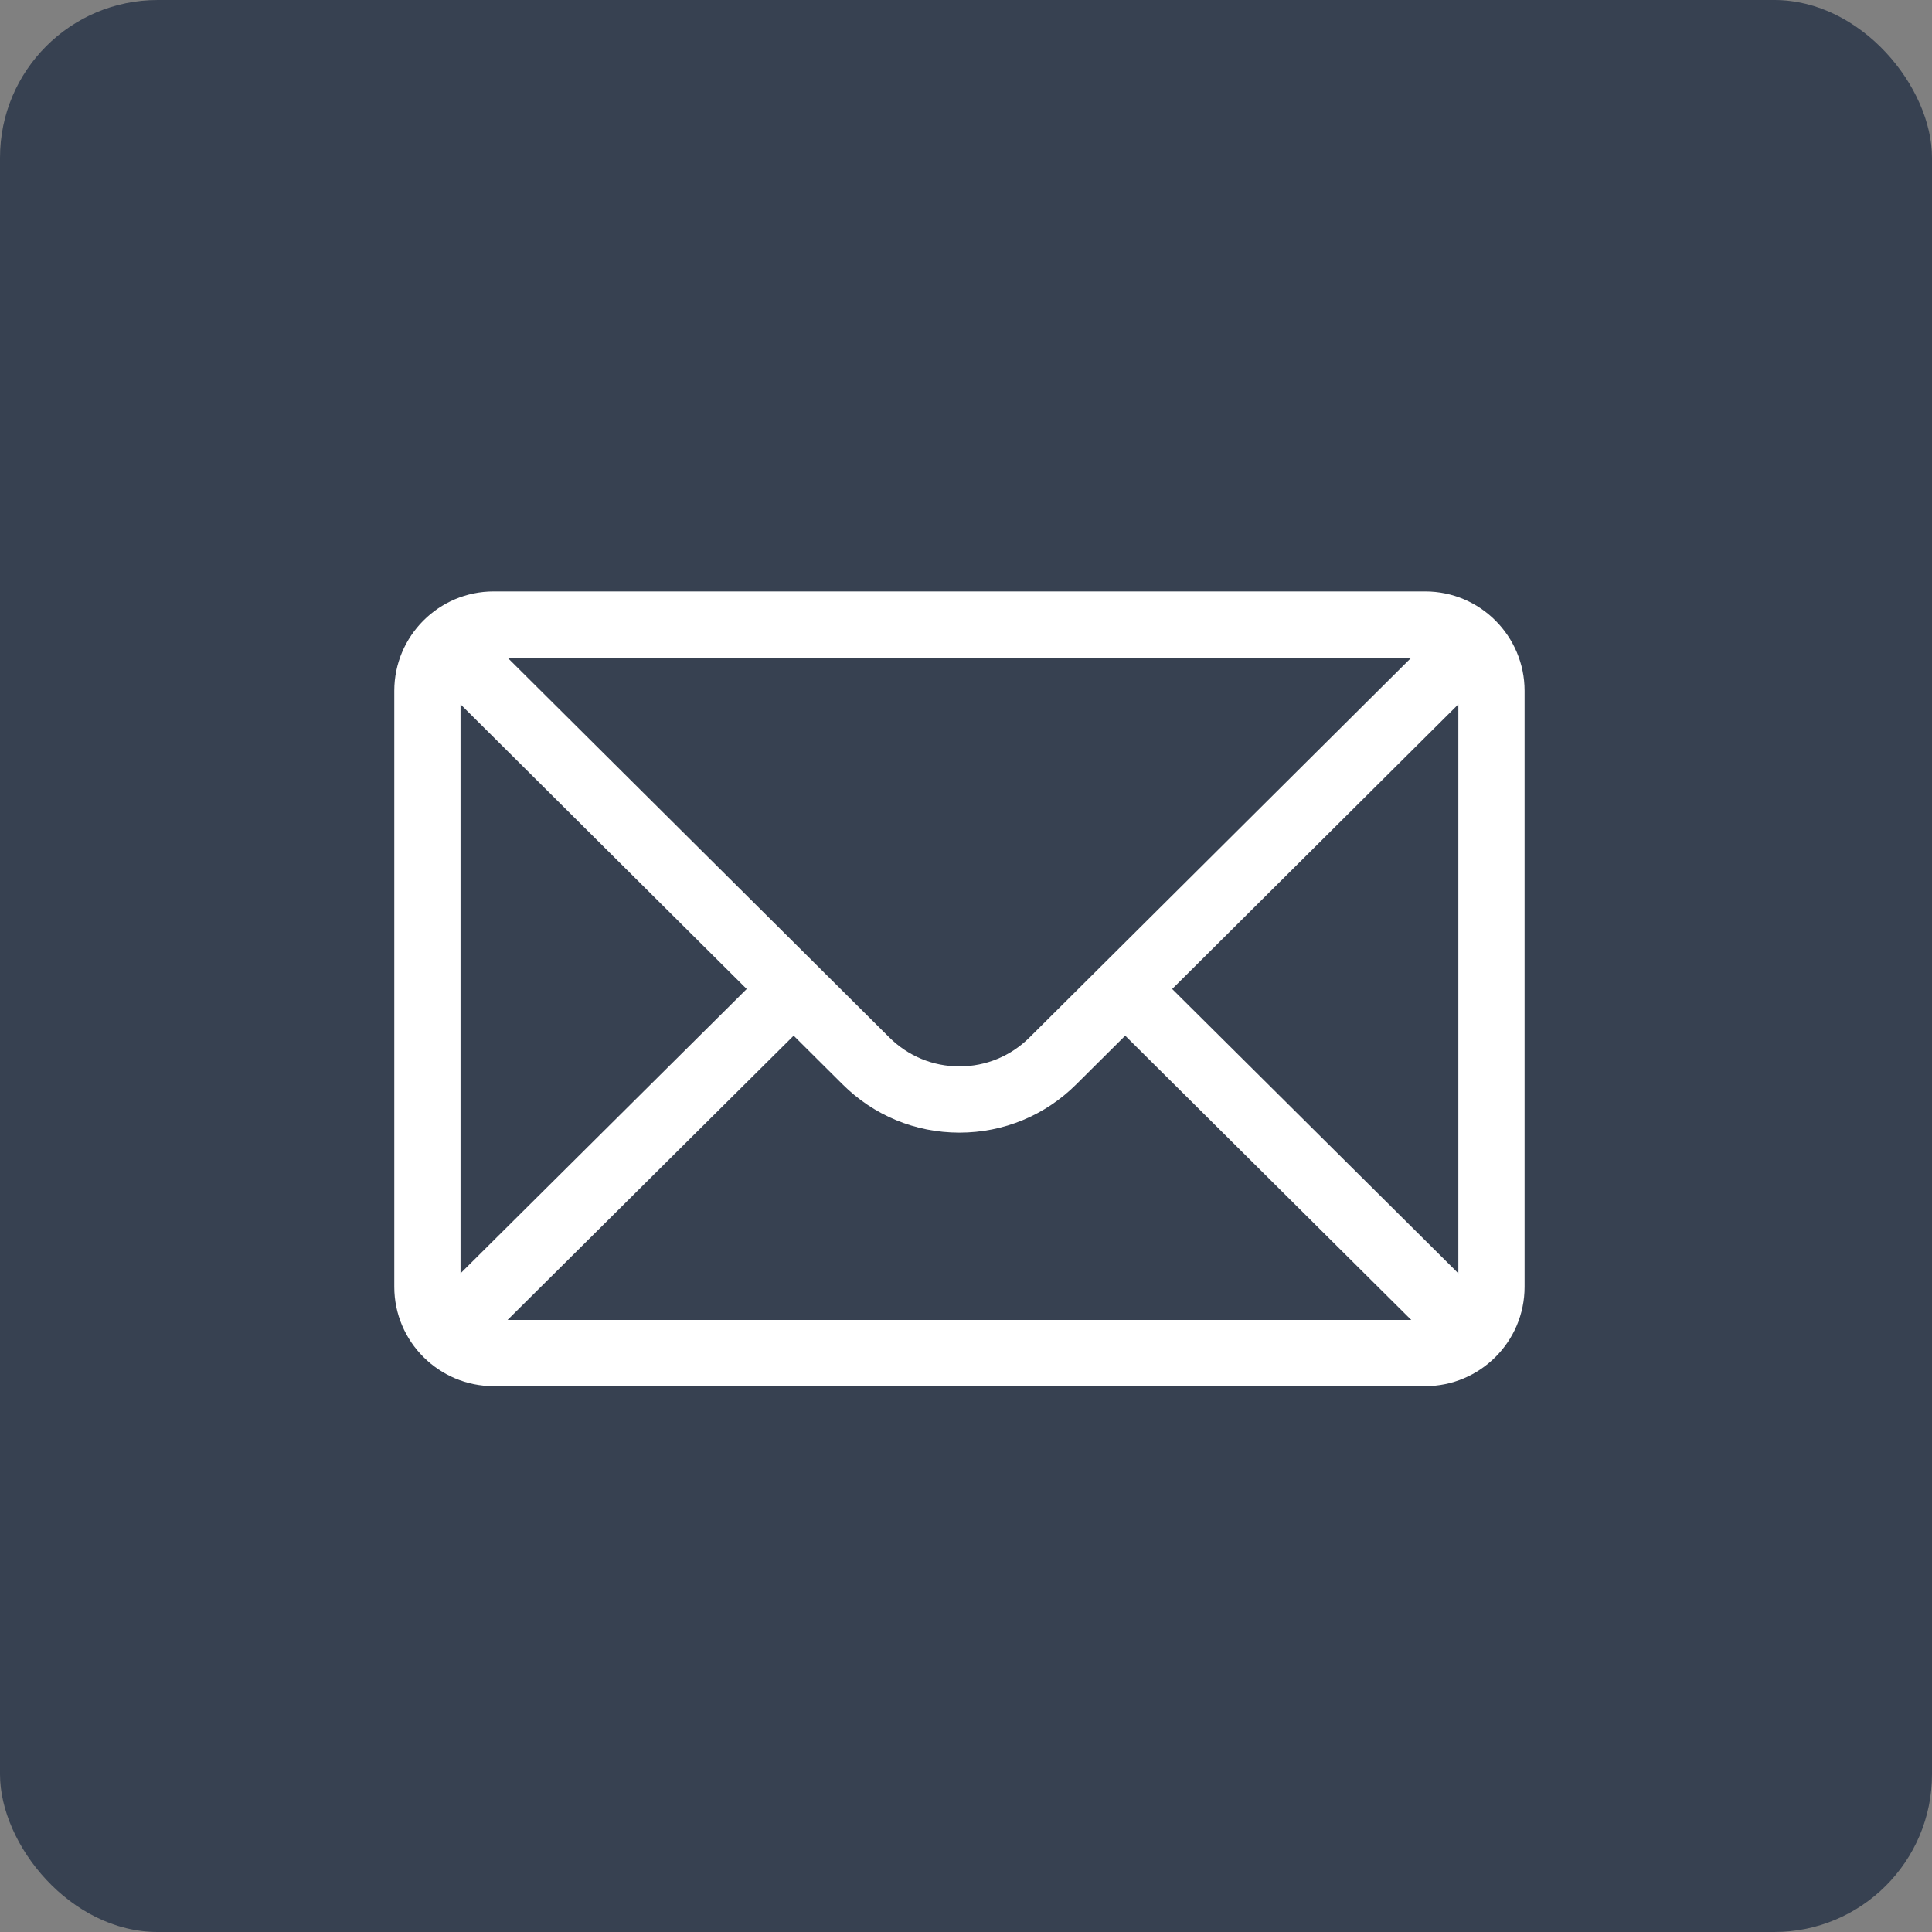 <svg width="49" height="49" viewBox="0 0 49 49" fill="none" xmlns="http://www.w3.org/2000/svg">
<rect x="0" y="0" width="49" height="49" fill="#808080" stroke="none"/>
<rect width="49" height="49" rx="4" fill="#374151"/>
<path d="M36.147 15H12.52C11.127 15 10 16.134 10 17.52V32.637C10 34.03 11.136 35.156 12.52 35.156H36.147C37.528 35.156 38.667 34.035 38.667 32.637V17.52C38.667 16.137 37.544 15 36.147 15ZM35.794 16.68C35.279 17.192 26.421 26.004 26.115 26.308C25.639 26.784 25.006 27.046 24.333 27.046C23.66 27.046 23.028 26.784 22.55 26.306C22.345 26.102 13.584 17.387 12.872 16.68H35.794ZM11.68 32.295V17.863L18.938 25.083L11.68 32.295ZM12.873 33.477L20.129 26.267L21.364 27.496C22.157 28.289 23.212 28.726 24.333 28.726C25.455 28.726 26.509 28.289 27.301 27.497L28.538 26.267L35.793 33.477H12.873ZM36.987 32.295L29.729 25.083L36.987 17.863V32.295Z" fill="white"/>
</svg>
